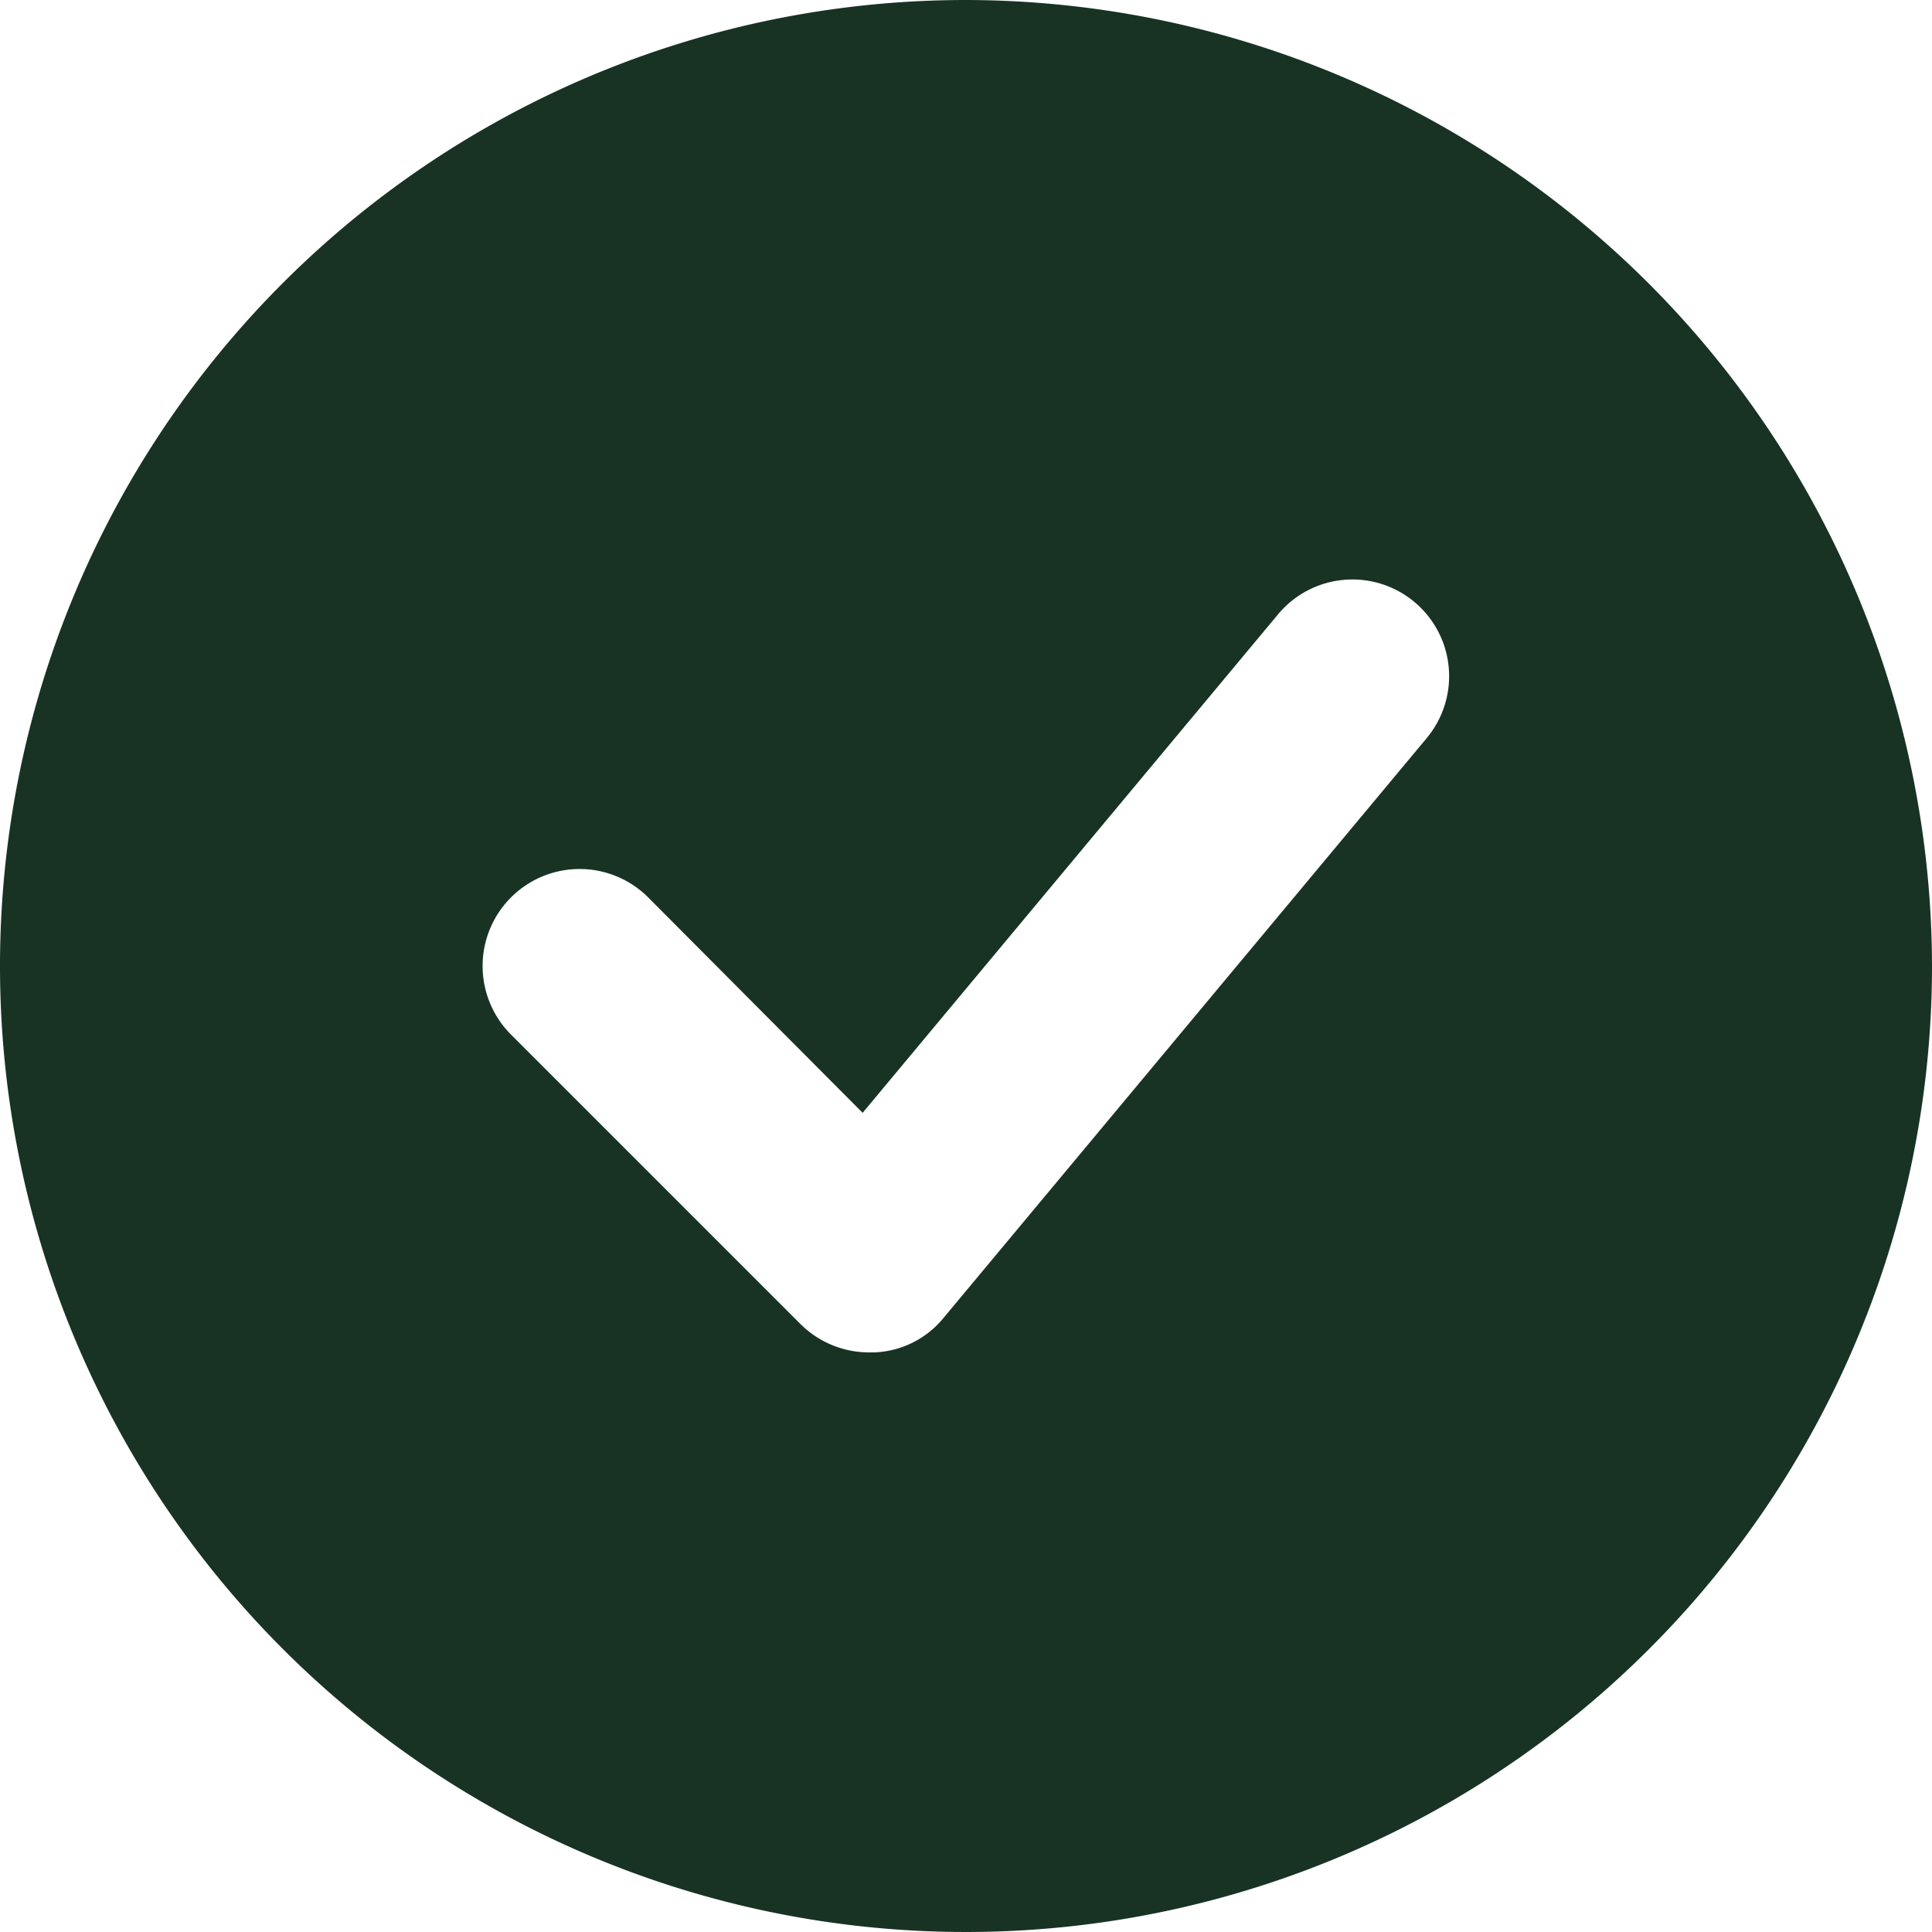 <?xml version="1.0" encoding="UTF-8" standalone="no"?><svg xmlns="http://www.w3.org/2000/svg" xmlns:xlink="http://www.w3.org/1999/xlink" data-name="Layer 1" fill="#183324" height="20" preserveAspectRatio="xMidYMid meet" version="1" viewBox="2.0 2.0 20.0 20.0" width="20" zoomAndPan="magnify"><g id="change1_1"><path d="M12,2A10,10,0,1,0,22,12,10.016,10.016,0,0,0,12,2Zm4.77,7.64-5,6a.973.973,0,0,1-.72.36H11a1.007,1.007,0,0,1-.71-.29l-3-3a1.004,1.004,0,0,1,1.42-1.42l2.22,2.23L15.23,8.36a1.001,1.001,0,1,1,1.54,1.28Z"/></g></svg>